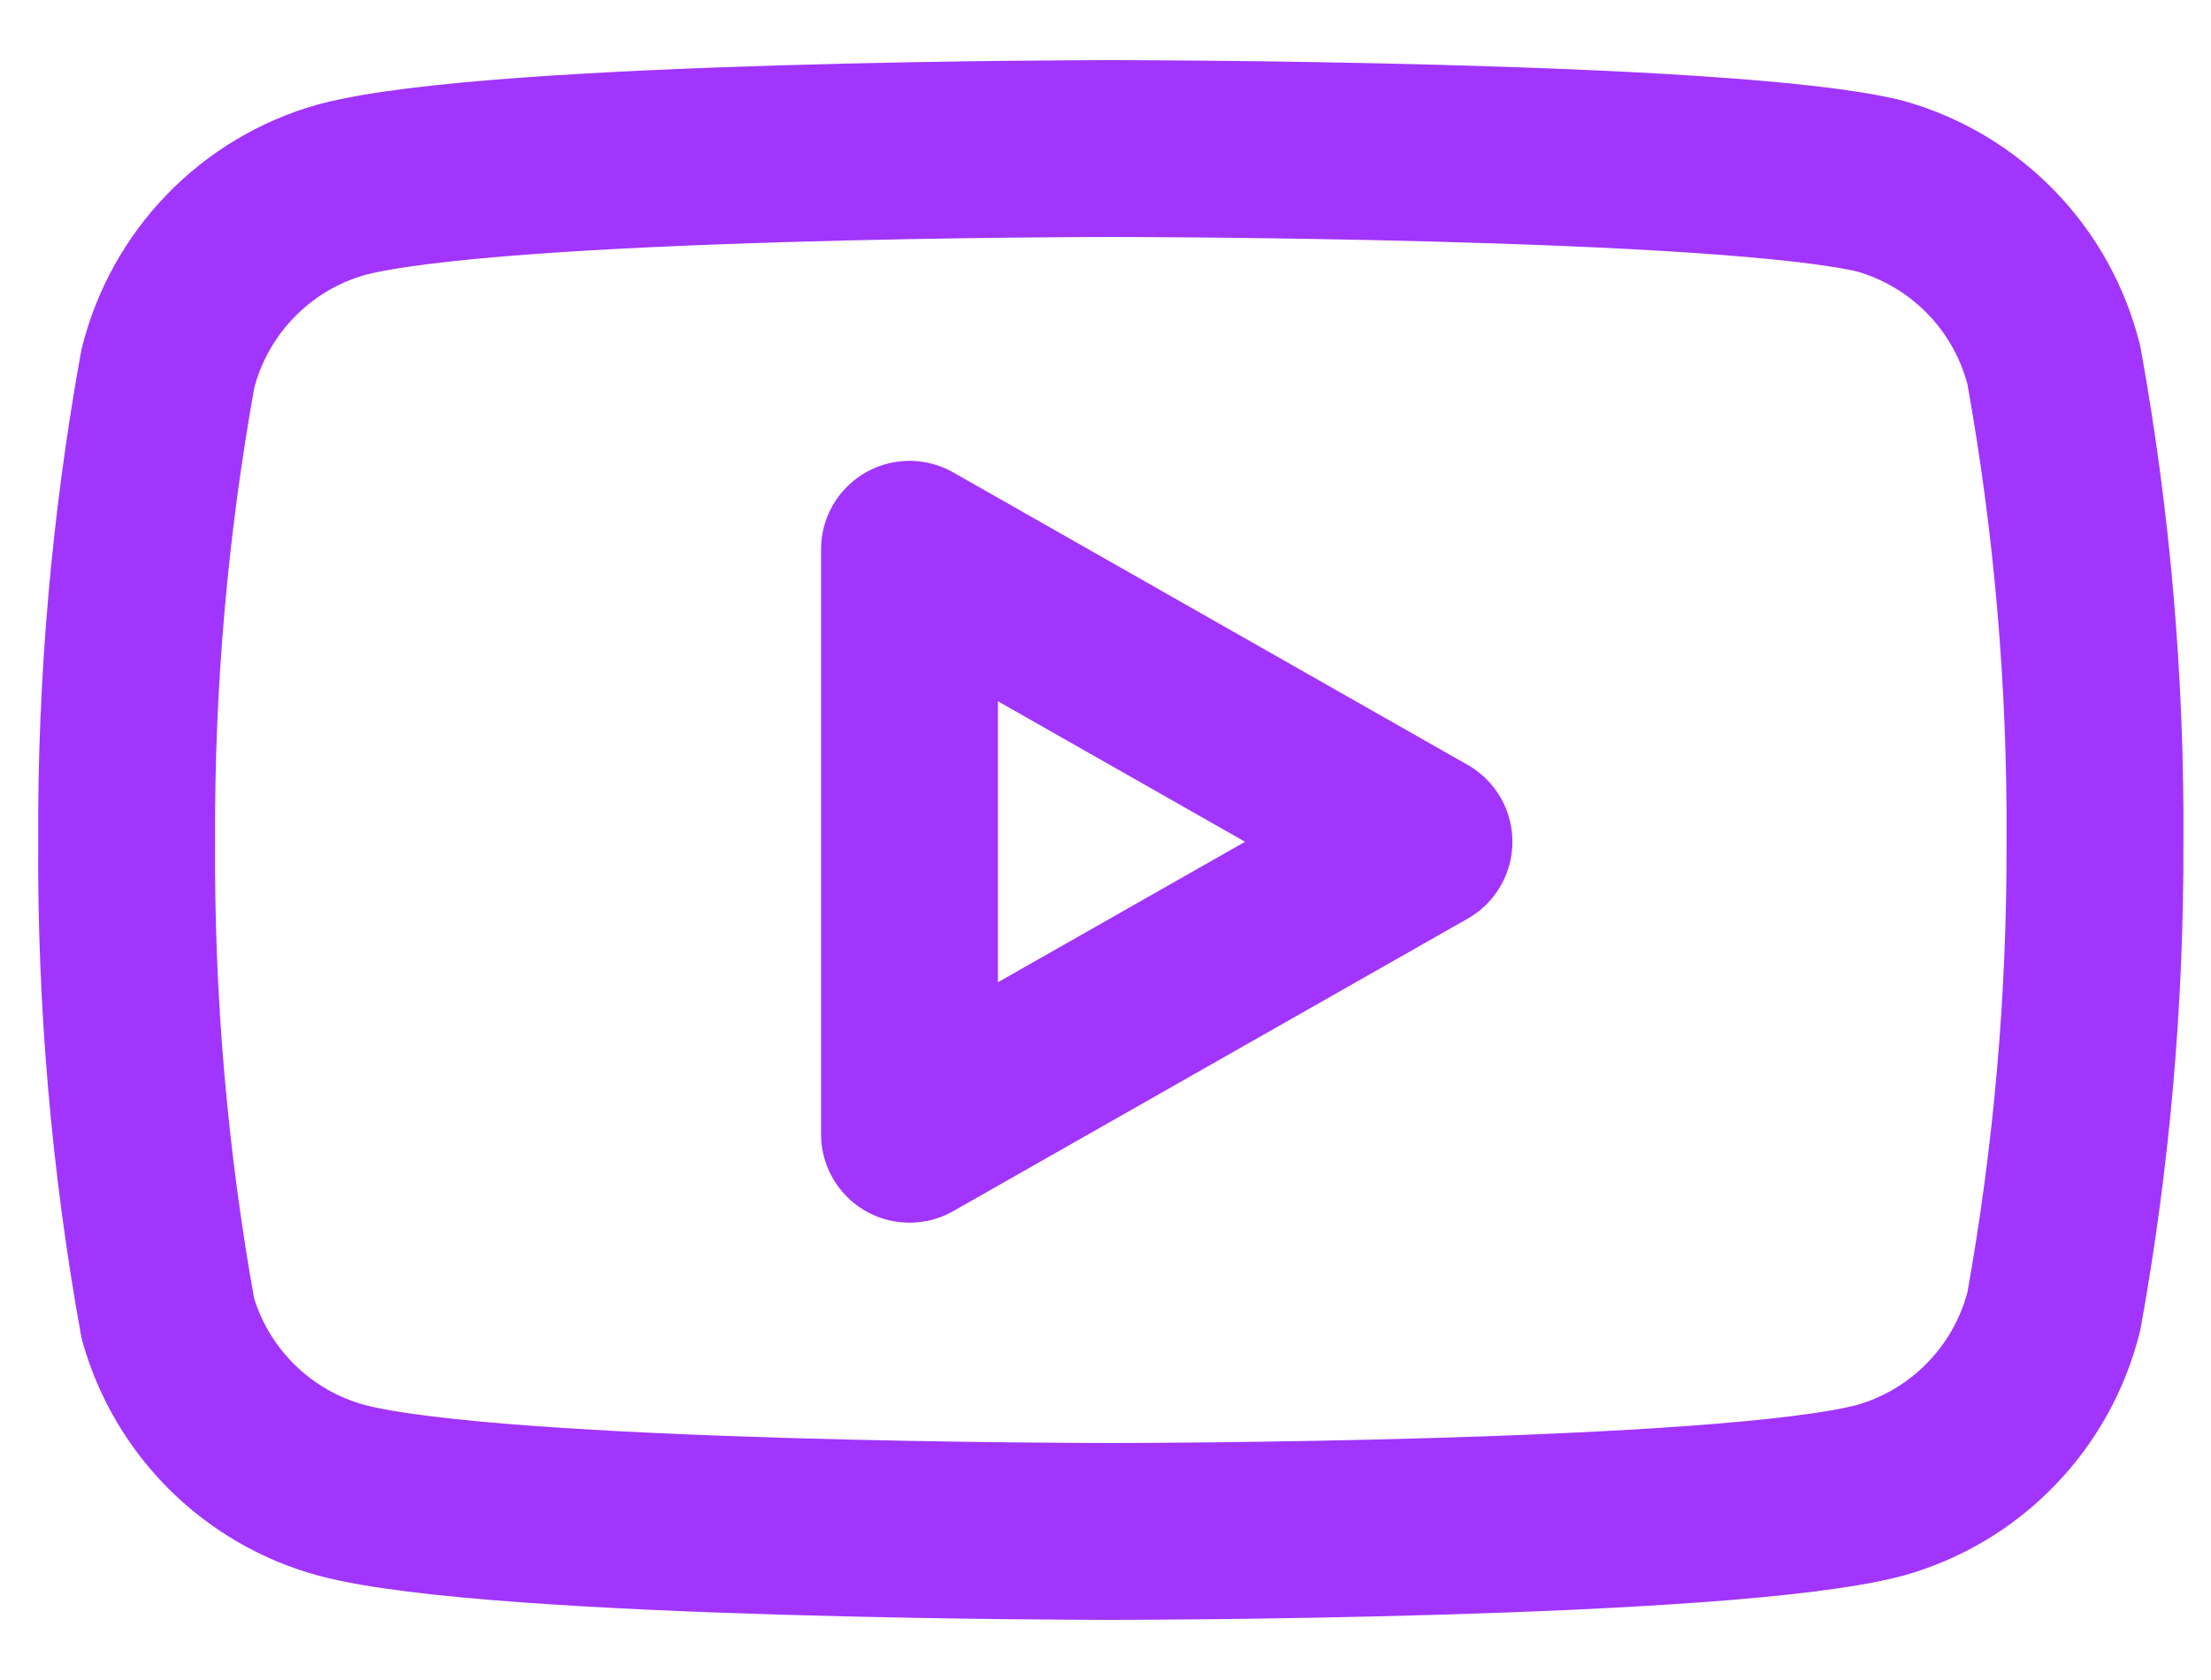 <?xml version="1.0" encoding="UTF-8"?>
<svg xmlns="http://www.w3.org/2000/svg" width="25" height="19" viewBox="0 0 25 19" fill="none">
  <path d="M23.223 4.128C23.102 3.648 22.858 3.208 22.513 2.853C22.169 2.498 21.736 2.24 21.26 2.105C19.52 1.68 12.56 1.68 12.56 1.68C12.56 1.68 5.6 1.68 3.86 2.146C3.384 2.28 2.952 2.538 2.607 2.894C2.263 3.249 2.018 3.689 1.898 4.169C1.579 5.935 1.423 7.726 1.432 9.52C1.421 11.328 1.577 13.133 1.898 14.912C2.03 15.377 2.28 15.8 2.624 16.141C2.968 16.481 3.394 16.727 3.86 16.854C5.6 17.32 12.56 17.32 12.56 17.32C12.56 17.32 19.52 17.32 21.26 16.854C21.736 16.72 22.169 16.462 22.513 16.106C22.858 15.751 23.102 15.311 23.223 14.831C23.539 13.079 23.694 11.301 23.688 9.52C23.699 7.712 23.544 5.907 23.223 4.128Z" stroke="#A135FE" stroke-width="2" stroke-linecap="round" stroke-linejoin="round"></path>
  <path d="M10.284 12.828L16.101 9.52L10.284 6.212V12.828Z" stroke="#A135FE" stroke-width="2" stroke-linecap="round" stroke-linejoin="round"></path>
</svg>
